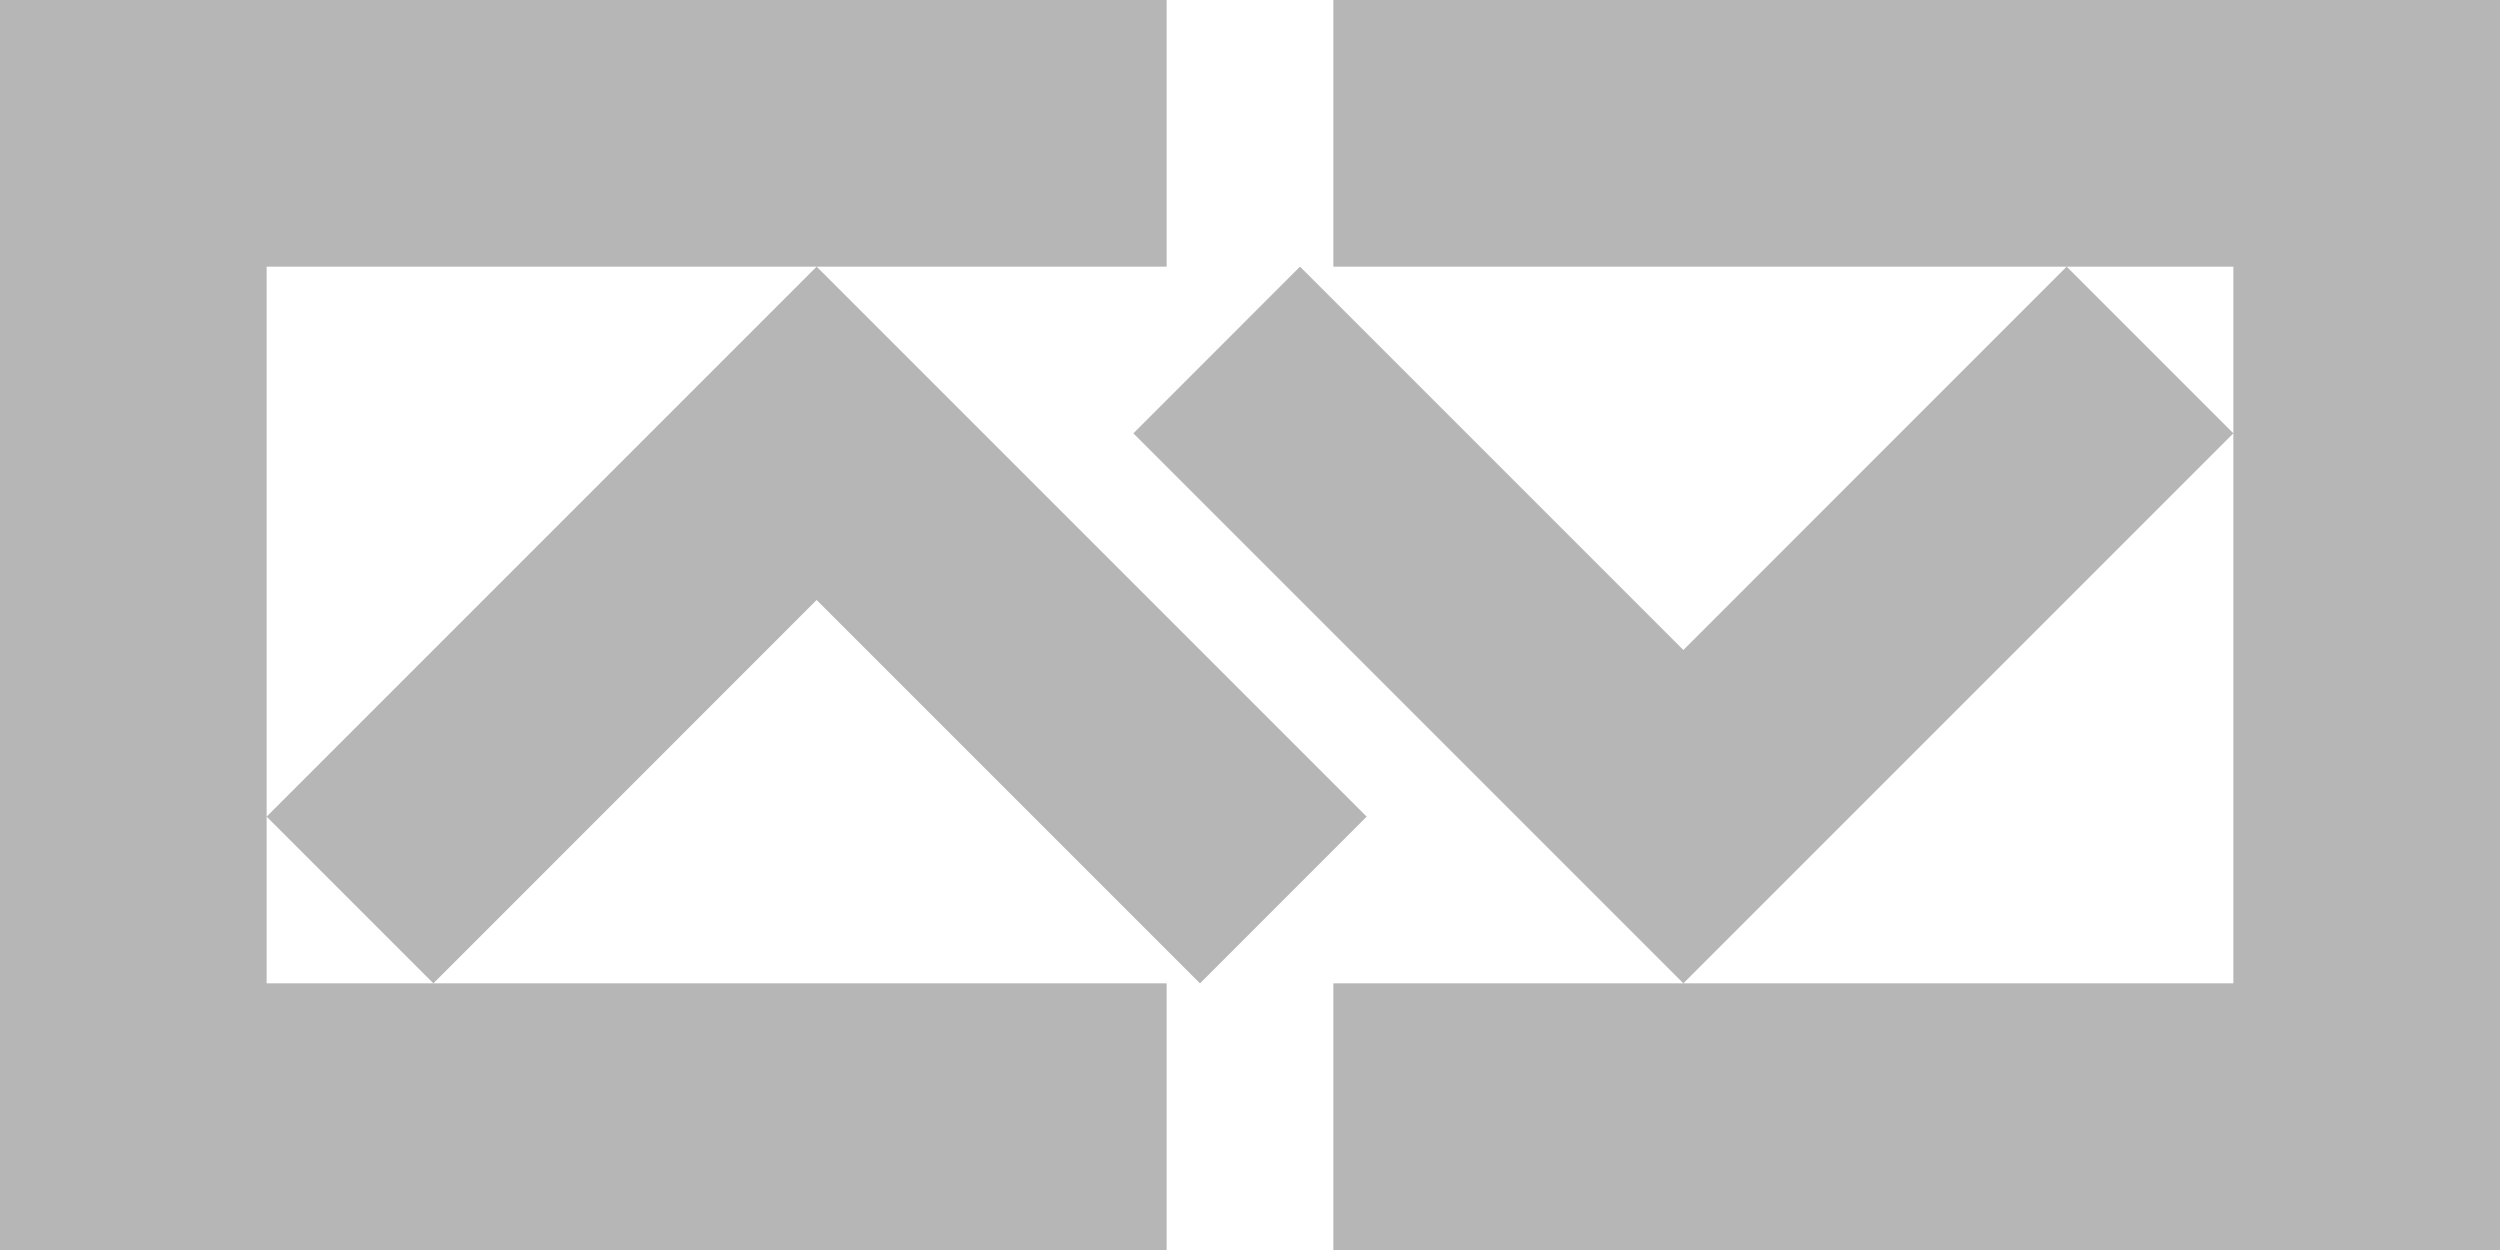<?xml version="1.0" encoding="UTF-8"?> <svg xmlns="http://www.w3.org/2000/svg" width="32" height="16" viewBox="0 0 32 16" fill="none"><path fill-rule="evenodd" clip-rule="evenodd" d="M17.067 3.413V0H32V16L17.067 16V12.587H21.547H28.587V5.547V3.413H26.453H17.067ZM26.453 3.413L28.587 5.547L21.547 12.587L14.507 5.547L16.64 3.413L21.547 8.32L26.453 3.413Z" fill="#B6B6B6"></path><path fill-rule="evenodd" clip-rule="evenodd" d="M0 0H14.933V3.413H10.453H3.413V10.453V12.587H5.547H14.933V16H0V0ZM5.547 12.587L3.413 10.453L10.453 3.413L17.493 10.453L15.36 12.587L10.453 7.68L5.547 12.587Z" fill="#B6B6B6"></path></svg> 